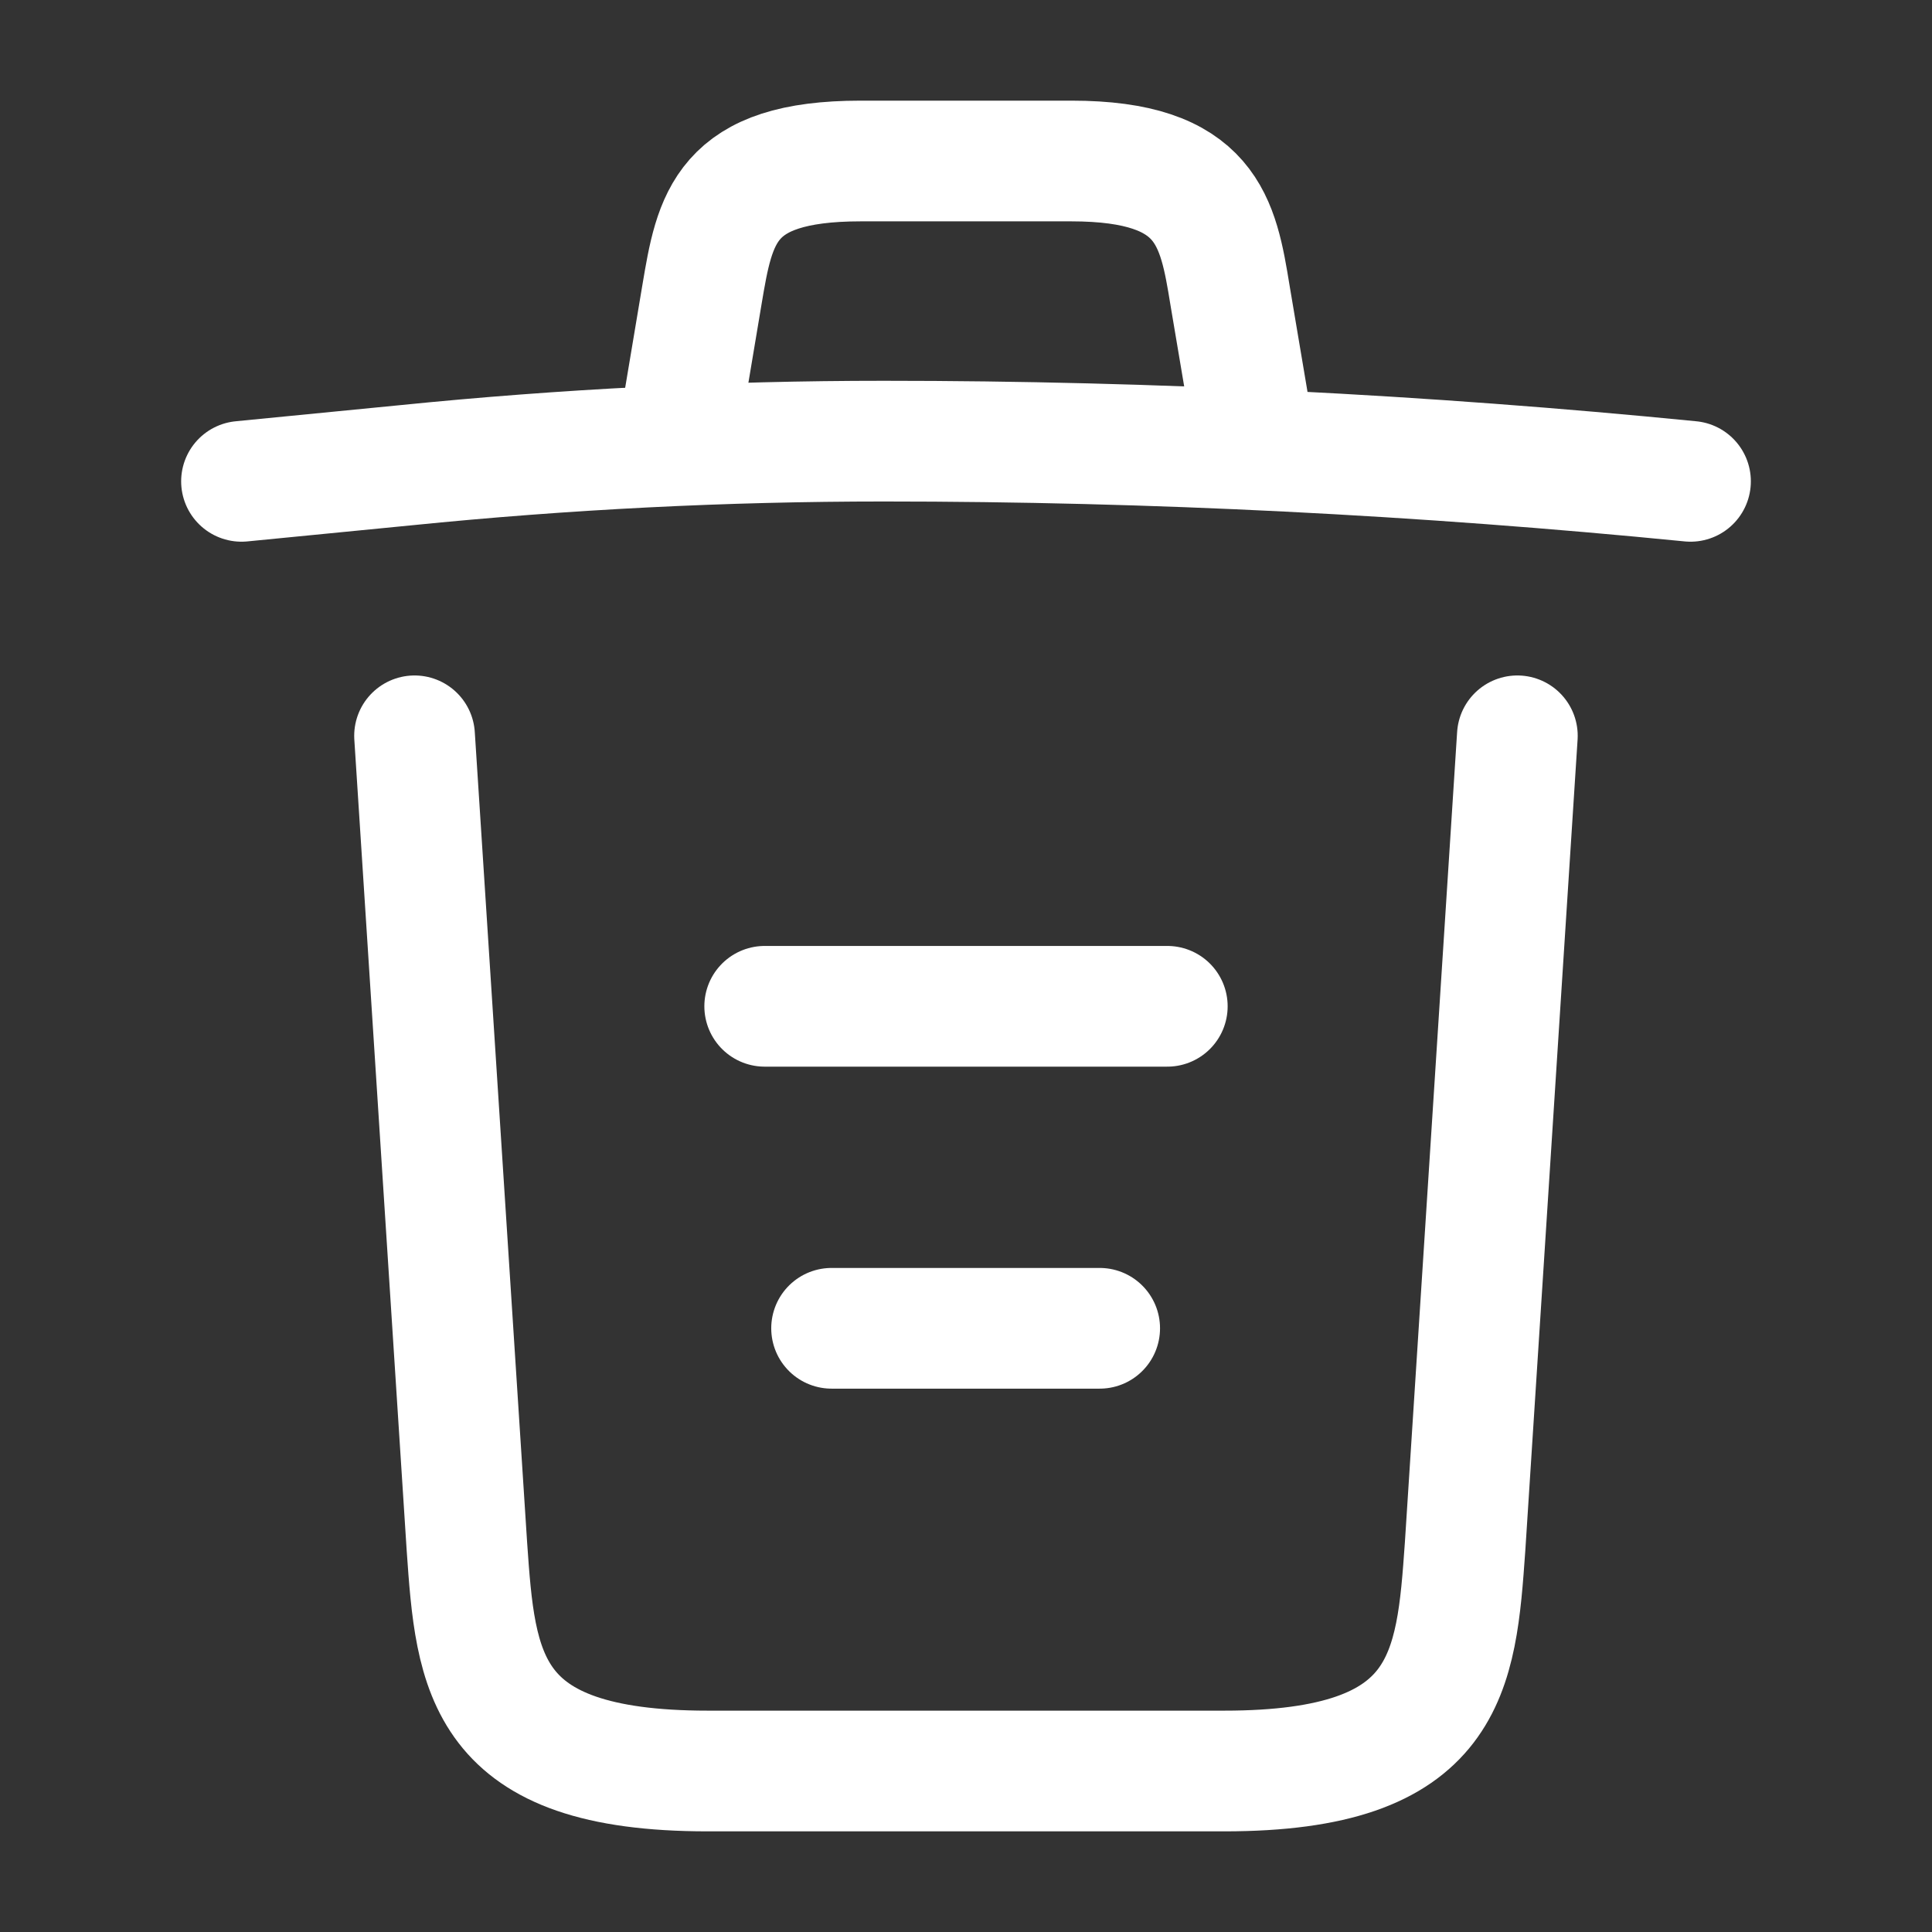 <svg width="21" height="21" viewBox="0 0 21 21" fill="none" xmlns="http://www.w3.org/2000/svg">
<rect x="0" y="0" width="21" height="21" fill="#333333" stroke="none"/>
<path d="M18.375 5.232C15.461 4.944 12.53 4.795 9.607 4.795C7.875 4.795 6.143 4.882 4.41 5.057L2.625 5.232" stroke="white" stroke-width="1.312" stroke-linecap="round" stroke-linejoin="round"/>
<path d="M7.438 4.349L7.63 3.203C7.77 2.371 7.875 1.75 9.354 1.75H11.646C13.125 1.75 13.239 2.406 13.37 3.211L13.562 4.349" stroke="white" stroke-width="1.312" stroke-linecap="round" stroke-linejoin="round"/>
<path d="M16.493 7.998L15.925 16.809C15.828 18.183 15.75 19.25 13.308 19.25H7.691C5.25 19.25 5.171 18.183 5.075 16.809L4.506 7.998" stroke="white" stroke-width="1.312" stroke-linecap="round" stroke-linejoin="round"/>
<path d="M9.039 14.438H11.953" stroke="white" stroke-width="1.312" stroke-linecap="round" stroke-linejoin="round"/>
<path d="M8.312 10.938H12.688" stroke="white" stroke-width="1.312" stroke-linecap="round" stroke-linejoin="round"/>
</svg>
